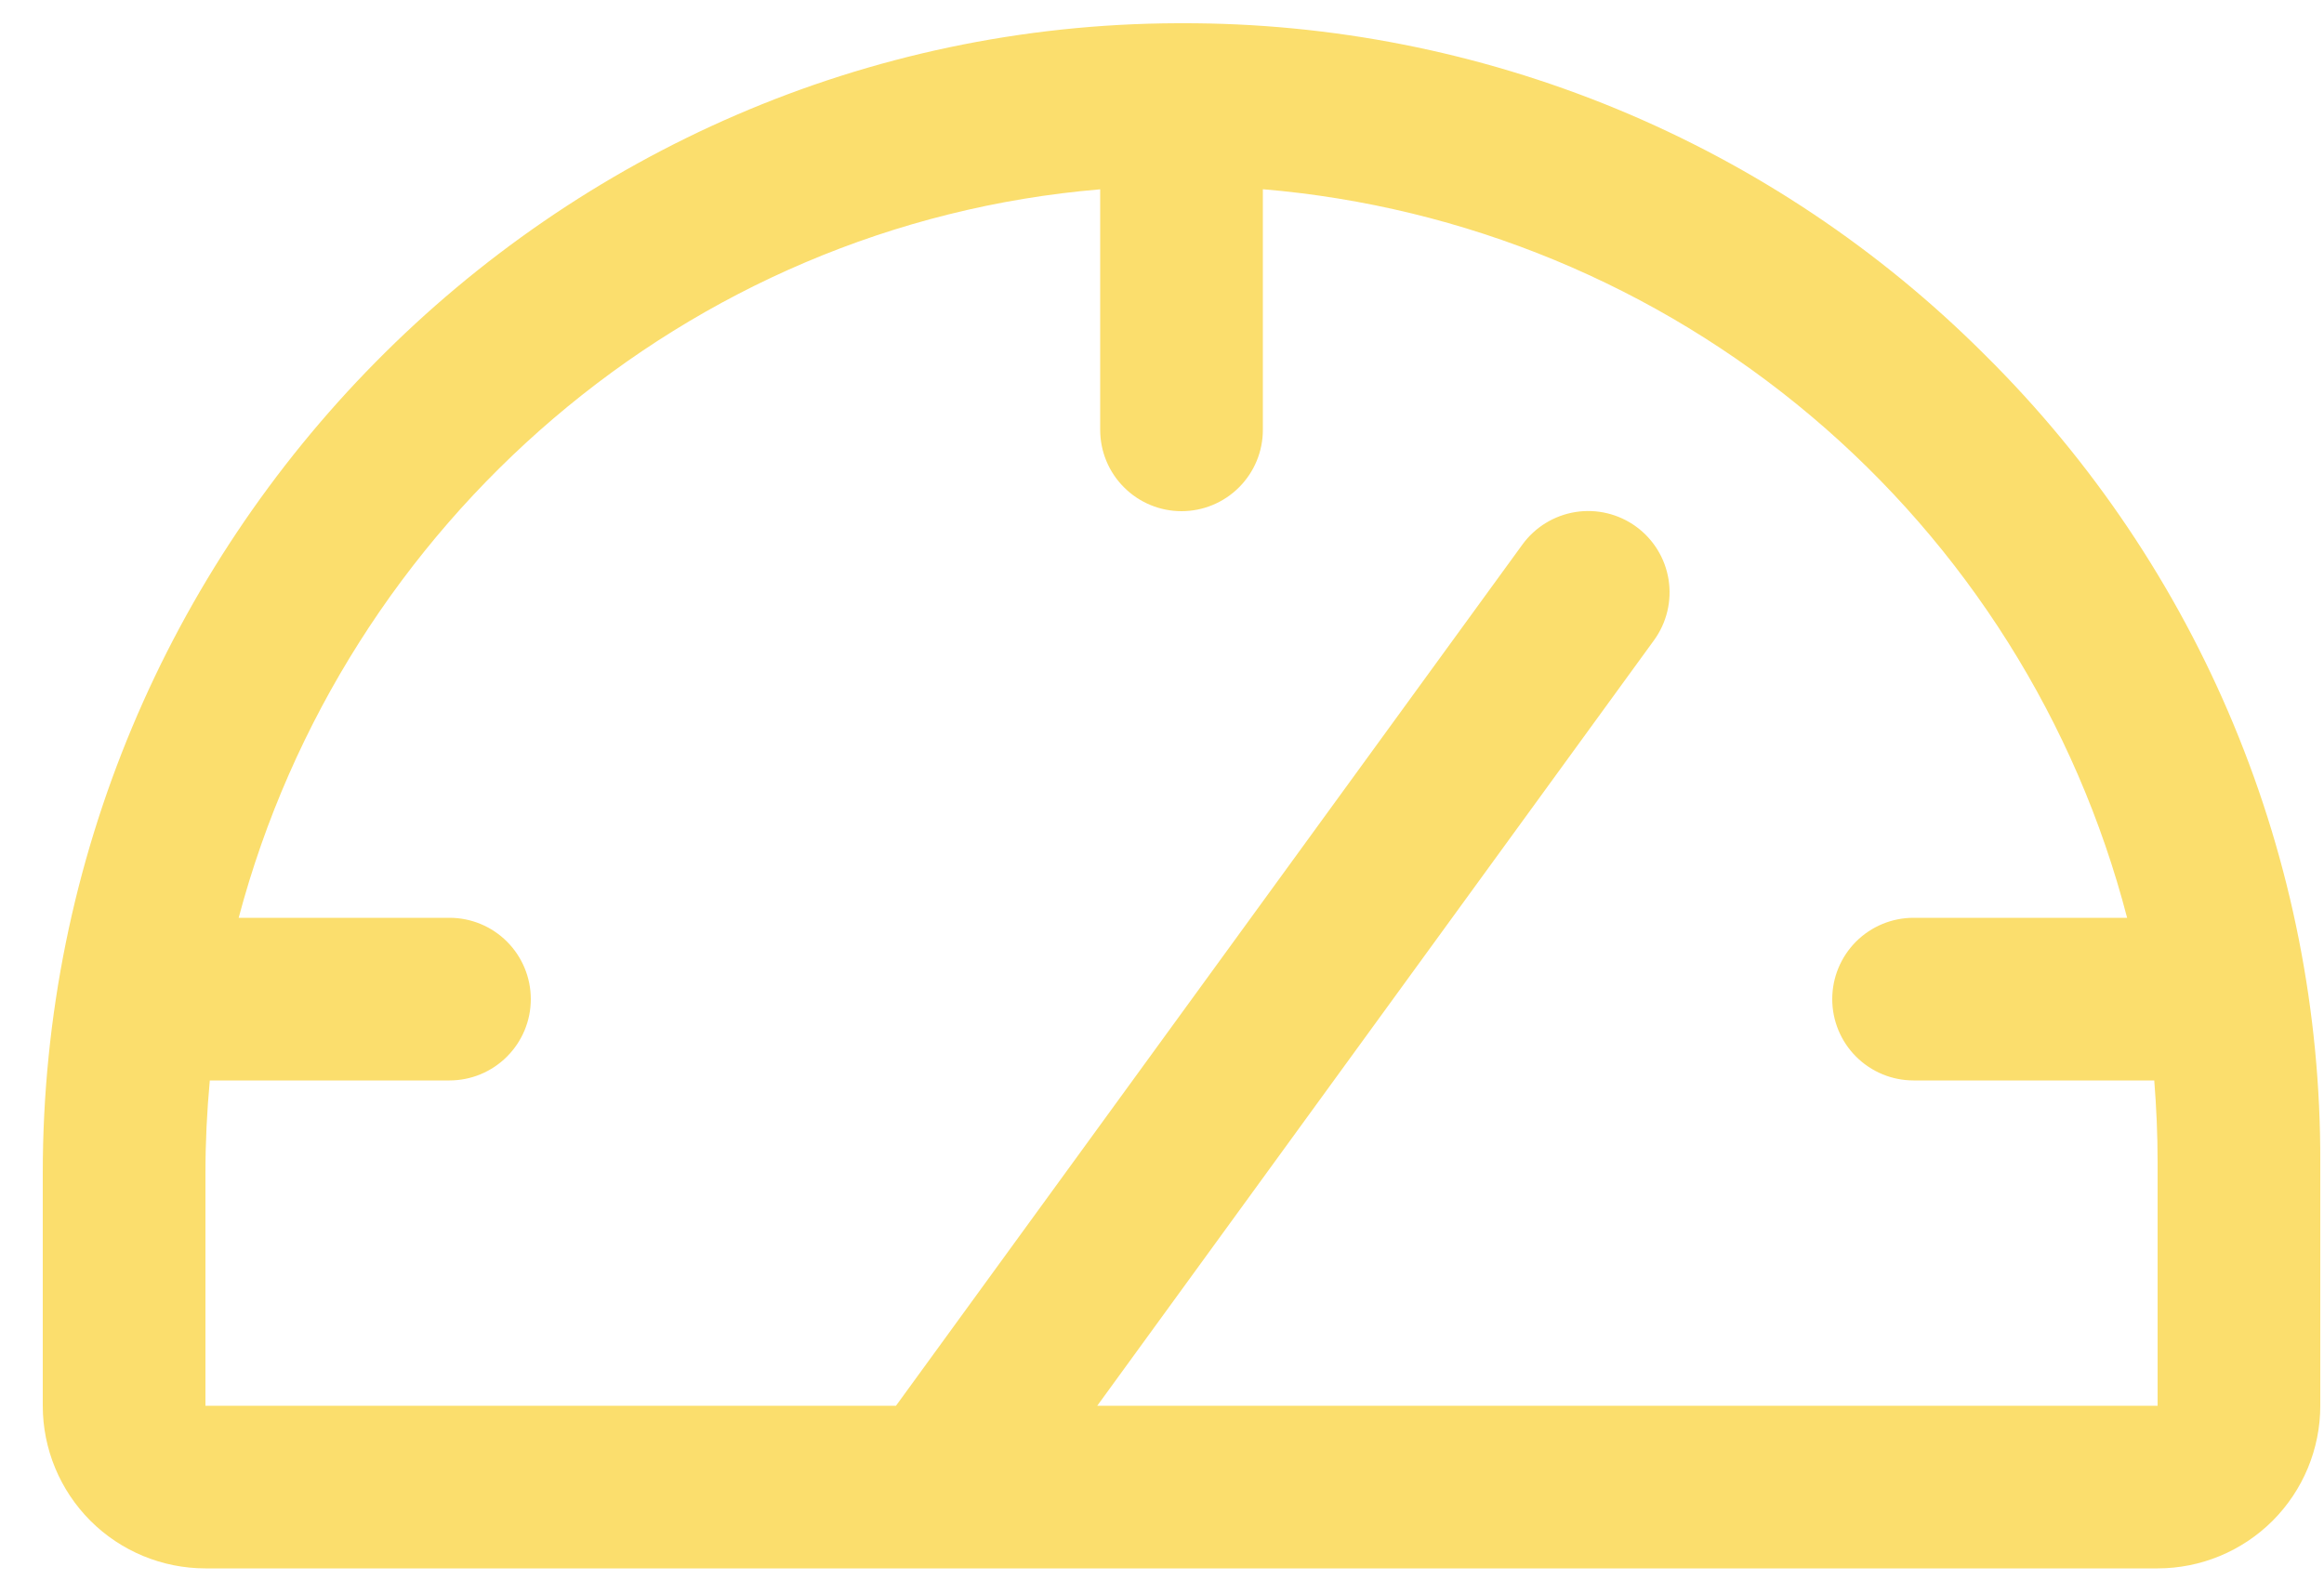 <?xml version="1.0" encoding="UTF-8"?>
<svg xmlns="http://www.w3.org/2000/svg" width="50" height="34" viewBox="0 0 50 34" fill="none">
  <path d="M42.714 7.646C40.446 5.373 37.75 3.571 34.782 2.344C31.813 1.118 28.632 0.491 25.42 0.5H25.332C11.873 0.546 0.92 11.656 0.92 25.247V30.25C0.92 31.178 1.289 32.068 1.945 32.725C2.601 33.381 3.492 33.75 4.42 33.75H46.42C47.348 33.75 48.238 33.381 48.895 32.725C49.551 32.068 49.92 31.178 49.92 30.25V25C49.929 21.774 49.297 18.579 48.059 15.6C46.822 12.62 45.005 9.917 42.714 7.646ZM46.42 30.25H23.607L35.585 13.778C35.858 13.403 35.971 12.934 35.899 12.475C35.827 12.017 35.576 11.606 35.2 11.332C34.825 11.059 34.356 10.946 33.898 11.018C33.439 11.091 33.028 11.342 32.755 11.717L19.277 30.25H4.42V25.247C4.42 24.573 4.453 23.908 4.514 23.25H9.67C10.134 23.25 10.579 23.066 10.907 22.737C11.236 22.409 11.42 21.964 11.42 21.5C11.42 21.036 11.236 20.591 10.907 20.262C10.579 19.934 10.134 19.75 9.67 19.75H5.135C7.393 11.249 14.76 4.822 23.67 4.074V9.25C23.67 9.714 23.854 10.159 24.183 10.487C24.511 10.816 24.956 11 25.42 11C25.884 11 26.329 10.816 26.657 10.487C26.986 10.159 27.17 9.714 27.17 9.25V4.072C31.511 4.437 35.632 6.142 38.963 8.951C42.294 11.759 44.67 15.533 45.764 19.75H41.17C40.706 19.75 40.261 19.934 39.932 20.262C39.604 20.591 39.42 21.036 39.42 21.5C39.42 21.964 39.604 22.409 39.932 22.737C40.261 23.066 40.706 23.25 41.17 23.25H46.348C46.394 23.829 46.42 24.411 46.42 25V30.25Z" fill="#FBDE6D"></path>
</svg>
